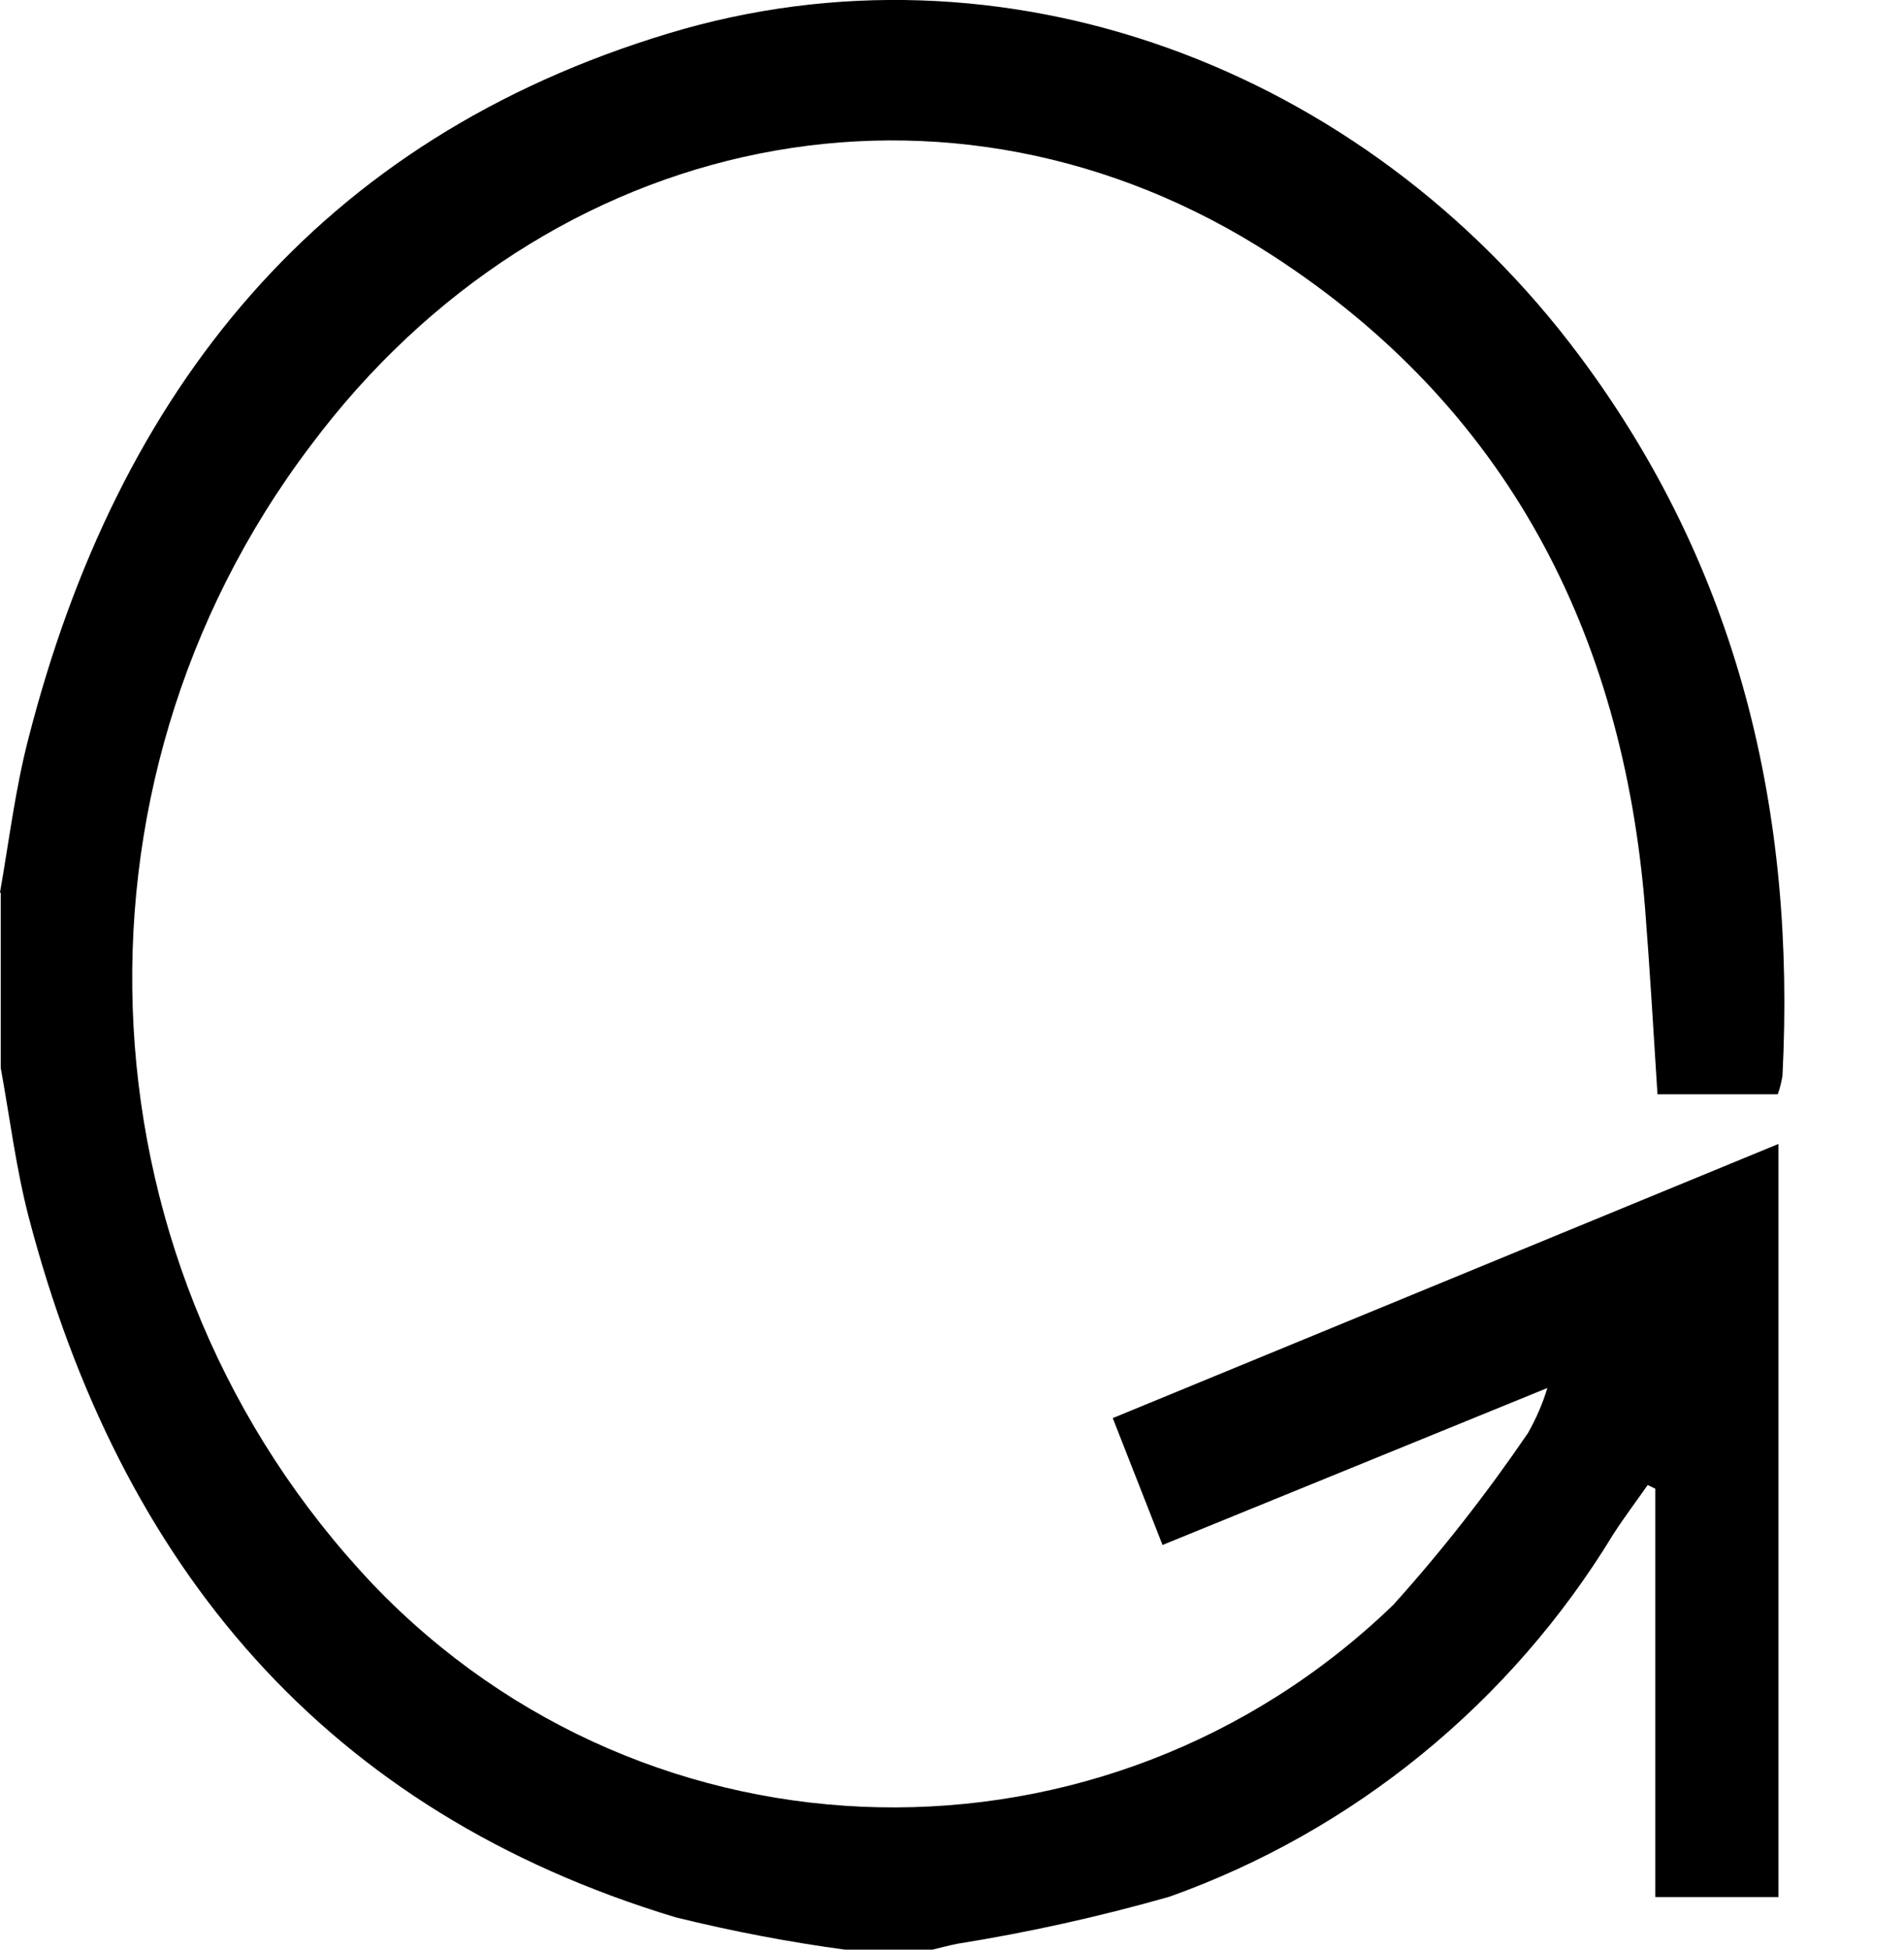 <svg width="42" height="43" viewBox="0 0 42 43" fill="none" xmlns="http://www.w3.org/2000/svg">
<g clip-path="url(#clip0_156_536)">
<path d="M0 19.684C0.2 18.549 0.337 17.406 0.625 16.296C2.597 8.586 7.046 3.065 14.742 0.738C22.101 -1.491 30.061 1.452 34.83 7.832C38.358 12.55 39.616 17.917 39.319 23.73C39.295 23.868 39.263 24.006 39.215 24.135H36.562C36.474 22.741 36.394 21.387 36.289 20.041C35.8 13.928 33.219 8.967 28.057 5.627C20.962 1.03 12.064 2.854 6.854 9.826C1.122 17.398 1.707 28.059 8.225 34.942C14.325 41.322 24.385 41.525 30.734 35.396C31.808 34.204 32.802 32.931 33.708 31.602C33.885 31.286 34.029 30.961 34.133 30.613L25.644 34.075L24.546 31.277L39.231 25.23V41.841H36.514V32.834L36.346 32.753C36.097 33.11 35.833 33.458 35.592 33.831C33.331 37.552 29.868 40.382 25.796 41.833C24.257 42.271 22.694 42.619 21.115 42.871C20.922 42.911 20.73 42.96 20.538 43.008H18.694C17.419 42.838 16.153 42.595 14.902 42.287C7.175 39.952 2.653 34.561 0.633 26.843C0.353 25.765 0.216 24.646 0.016 23.552V19.692L0 19.684Z" fill="black"/>
</g>
<defs>
<clipPath id="clip0_156_536">
<rect width="42" height="43" fill="white"/>
</clipPath>
</defs>
</svg>
